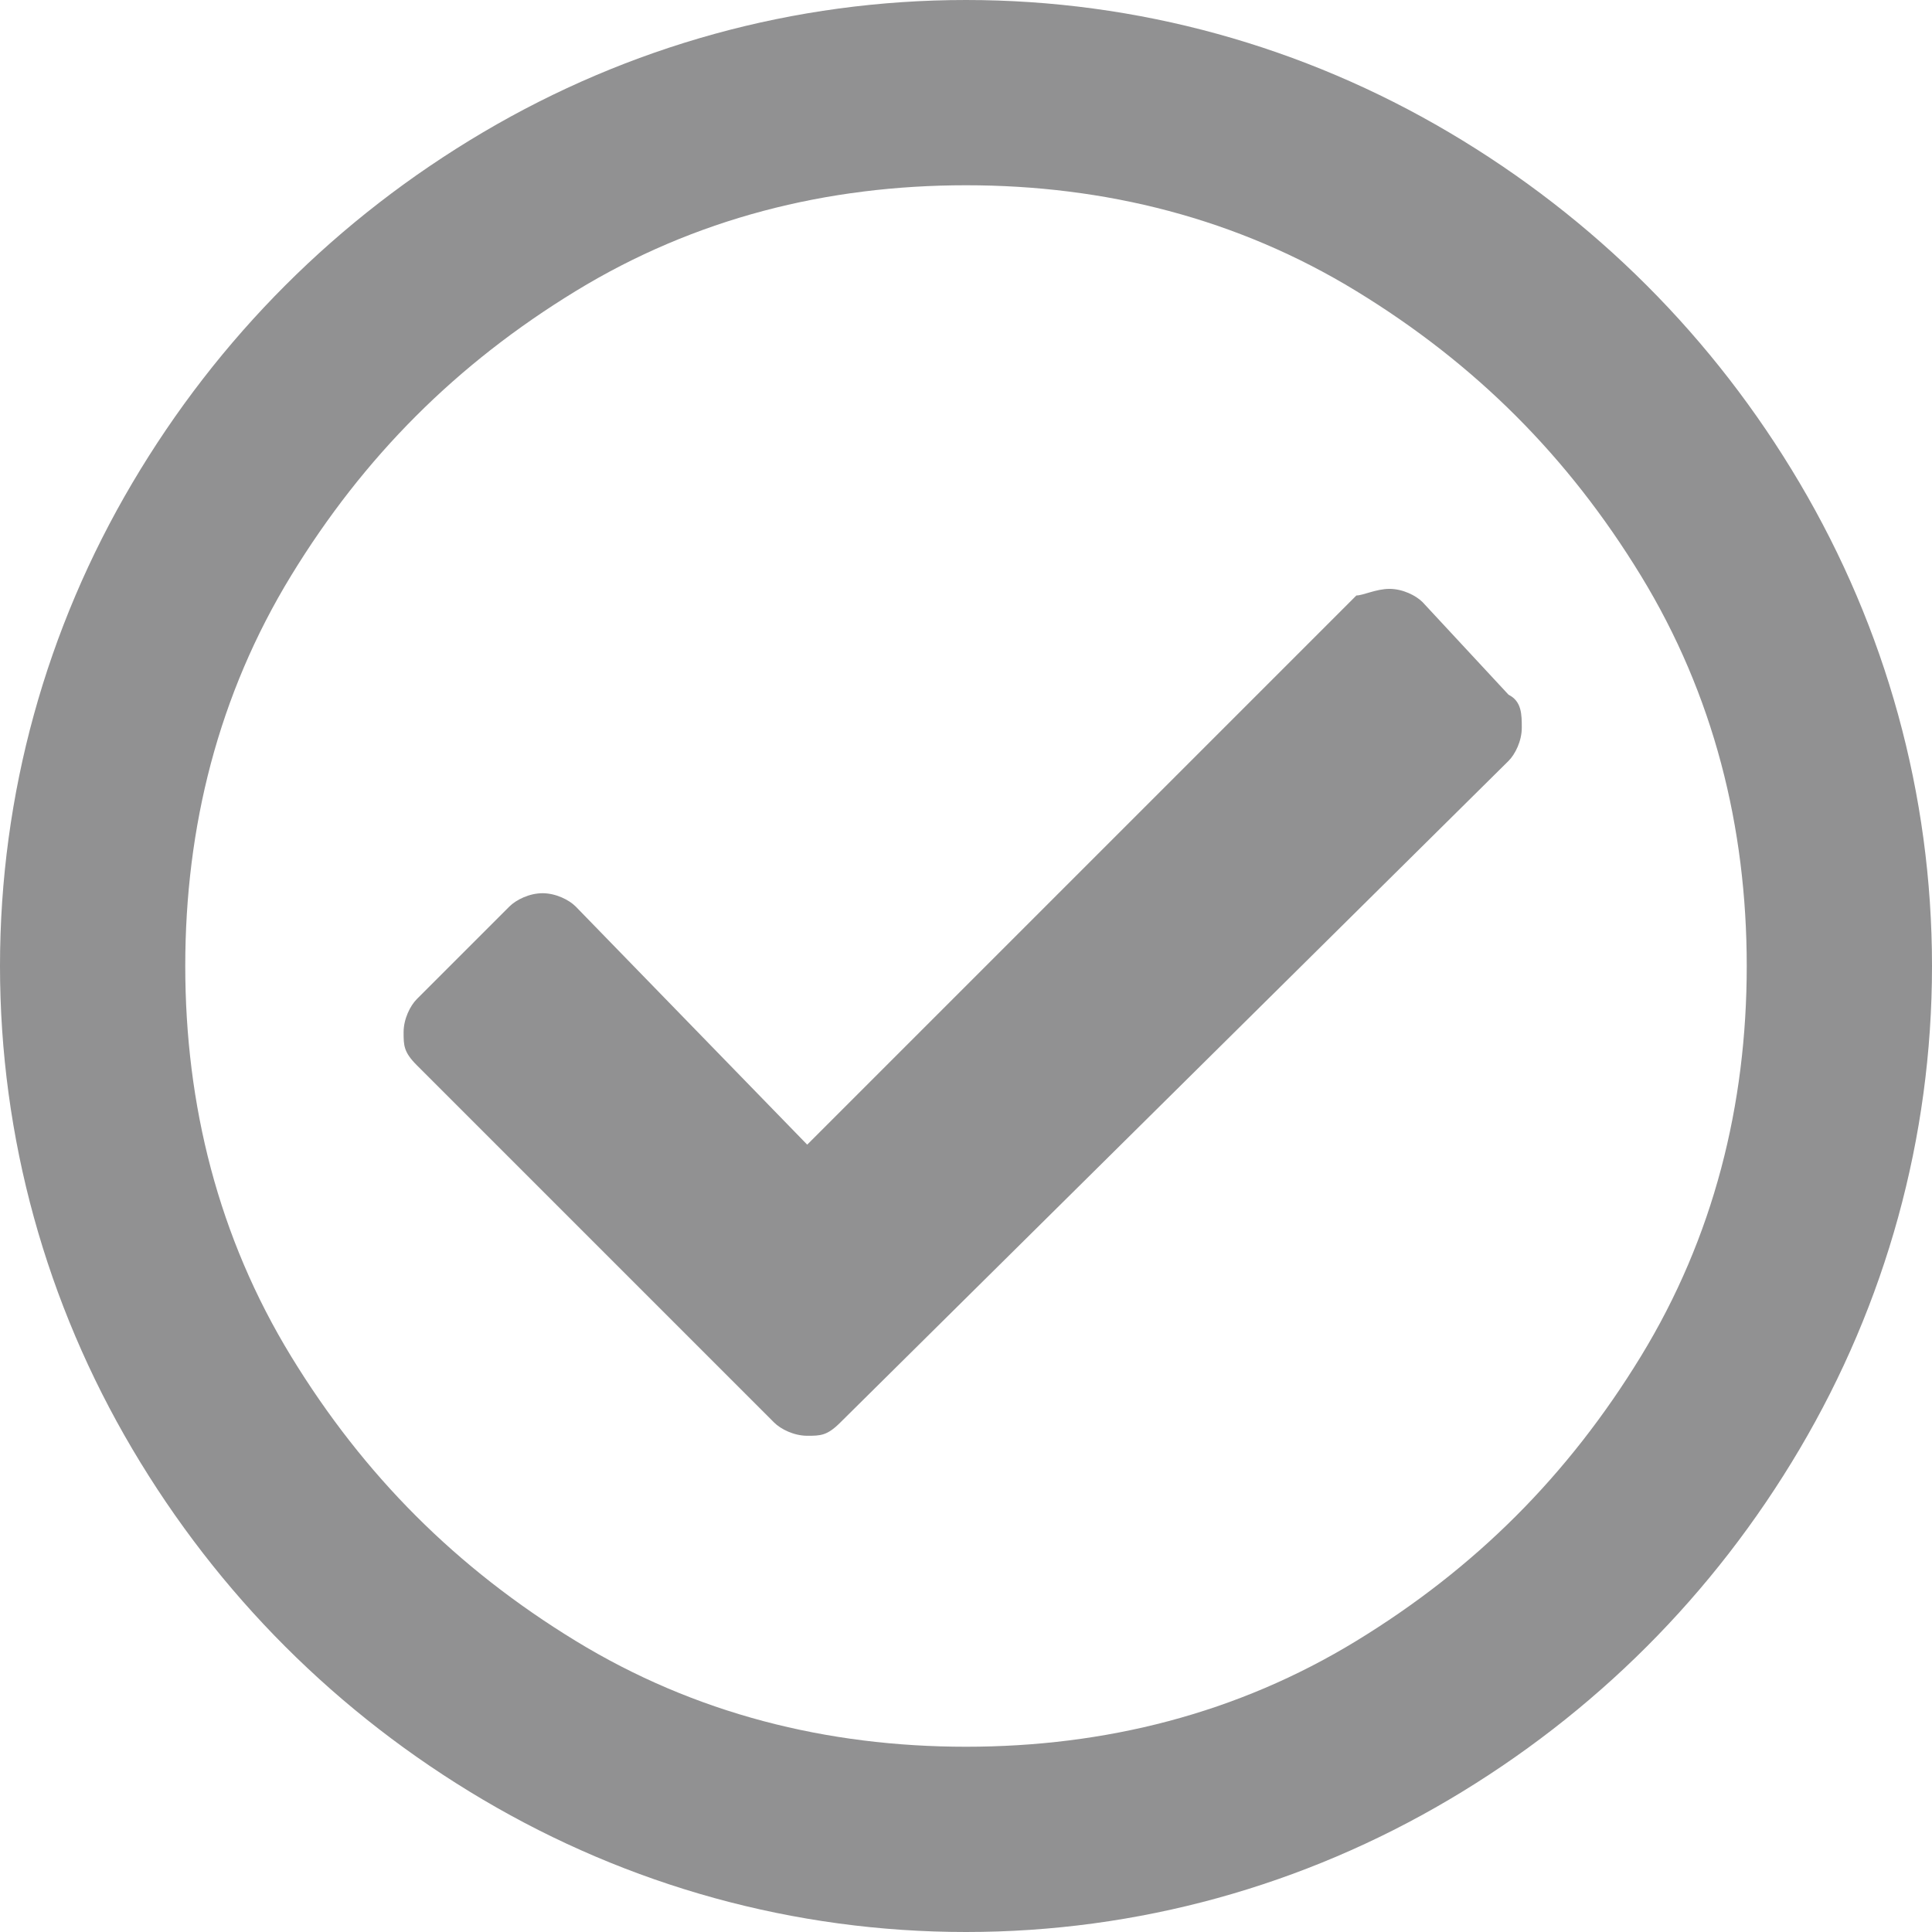 <?xml version="1.0" encoding="utf-8"?>
<!-- Generator: Adobe Illustrator 22.1.0, SVG Export Plug-In . SVG Version: 6.00 Build 0)  -->
<svg version="1.1" id="Capa_1" xmlns="http://www.w3.org/2000/svg" xmlns:xlink="http://www.w3.org/1999/xlink" x="0px" y="0px"
	 viewBox="0 0 29.2 29.2" style="enable-background:new 0 0 29.2 29.2;" xml:space="preserve">
<style type="text/css">
	.st0{fill:#919192;}
</style>
<g>
	<path class="st0" d="M14.6,0c2.6,0,5.1,0.7,7.3,2s4,3.1,5.3,5.3s2,4.7,2,7.3s-0.7,5.1-2,7.3s-3.1,4-5.3,5.3s-4.7,2-7.3,2
		s-5.1-0.7-7.3-2s-4-3.1-5.3-5.3s-2-4.7-2-7.3s0.7-5.1,2-7.3s3.1-4,5.3-5.3S12,0,14.6,0z M14.6,2.8c-2.1,0-4.1,0.5-5.9,1.6
		S5.5,6.9,4.4,8.7s-1.6,3.8-1.6,5.9s0.5,4.1,1.6,5.9s2.5,3.2,4.3,4.3s3.8,1.6,5.9,1.6s4.1-0.5,5.9-1.6s3.2-2.5,4.3-4.3
		s1.6-3.8,1.6-5.9s-0.5-4.1-1.6-5.9s-2.5-3.2-4.3-4.3S16.7,2.8,14.6,2.8z M22.8,10.5C23,10.6,23,10.8,23,11c0,0.2-0.1,0.4-0.2,0.5
		L12.7,21.5c-0.2,0.2-0.3,0.2-0.5,0.2c-0.2,0-0.4-0.1-0.5-0.2l-5.4-5.4c-0.2-0.2-0.2-0.3-0.2-0.5s0.1-0.4,0.2-0.5l1.4-1.4
		c0.1-0.1,0.3-0.2,0.5-0.2c0.2,0,0.4,0.1,0.5,0.2l3.5,3.6l8.3-8.3C20.6,9,20.8,8.9,21,8.9c0.2,0,0.4,0.1,0.5,0.2L22.8,10.5z"/>
</g>
</svg>
